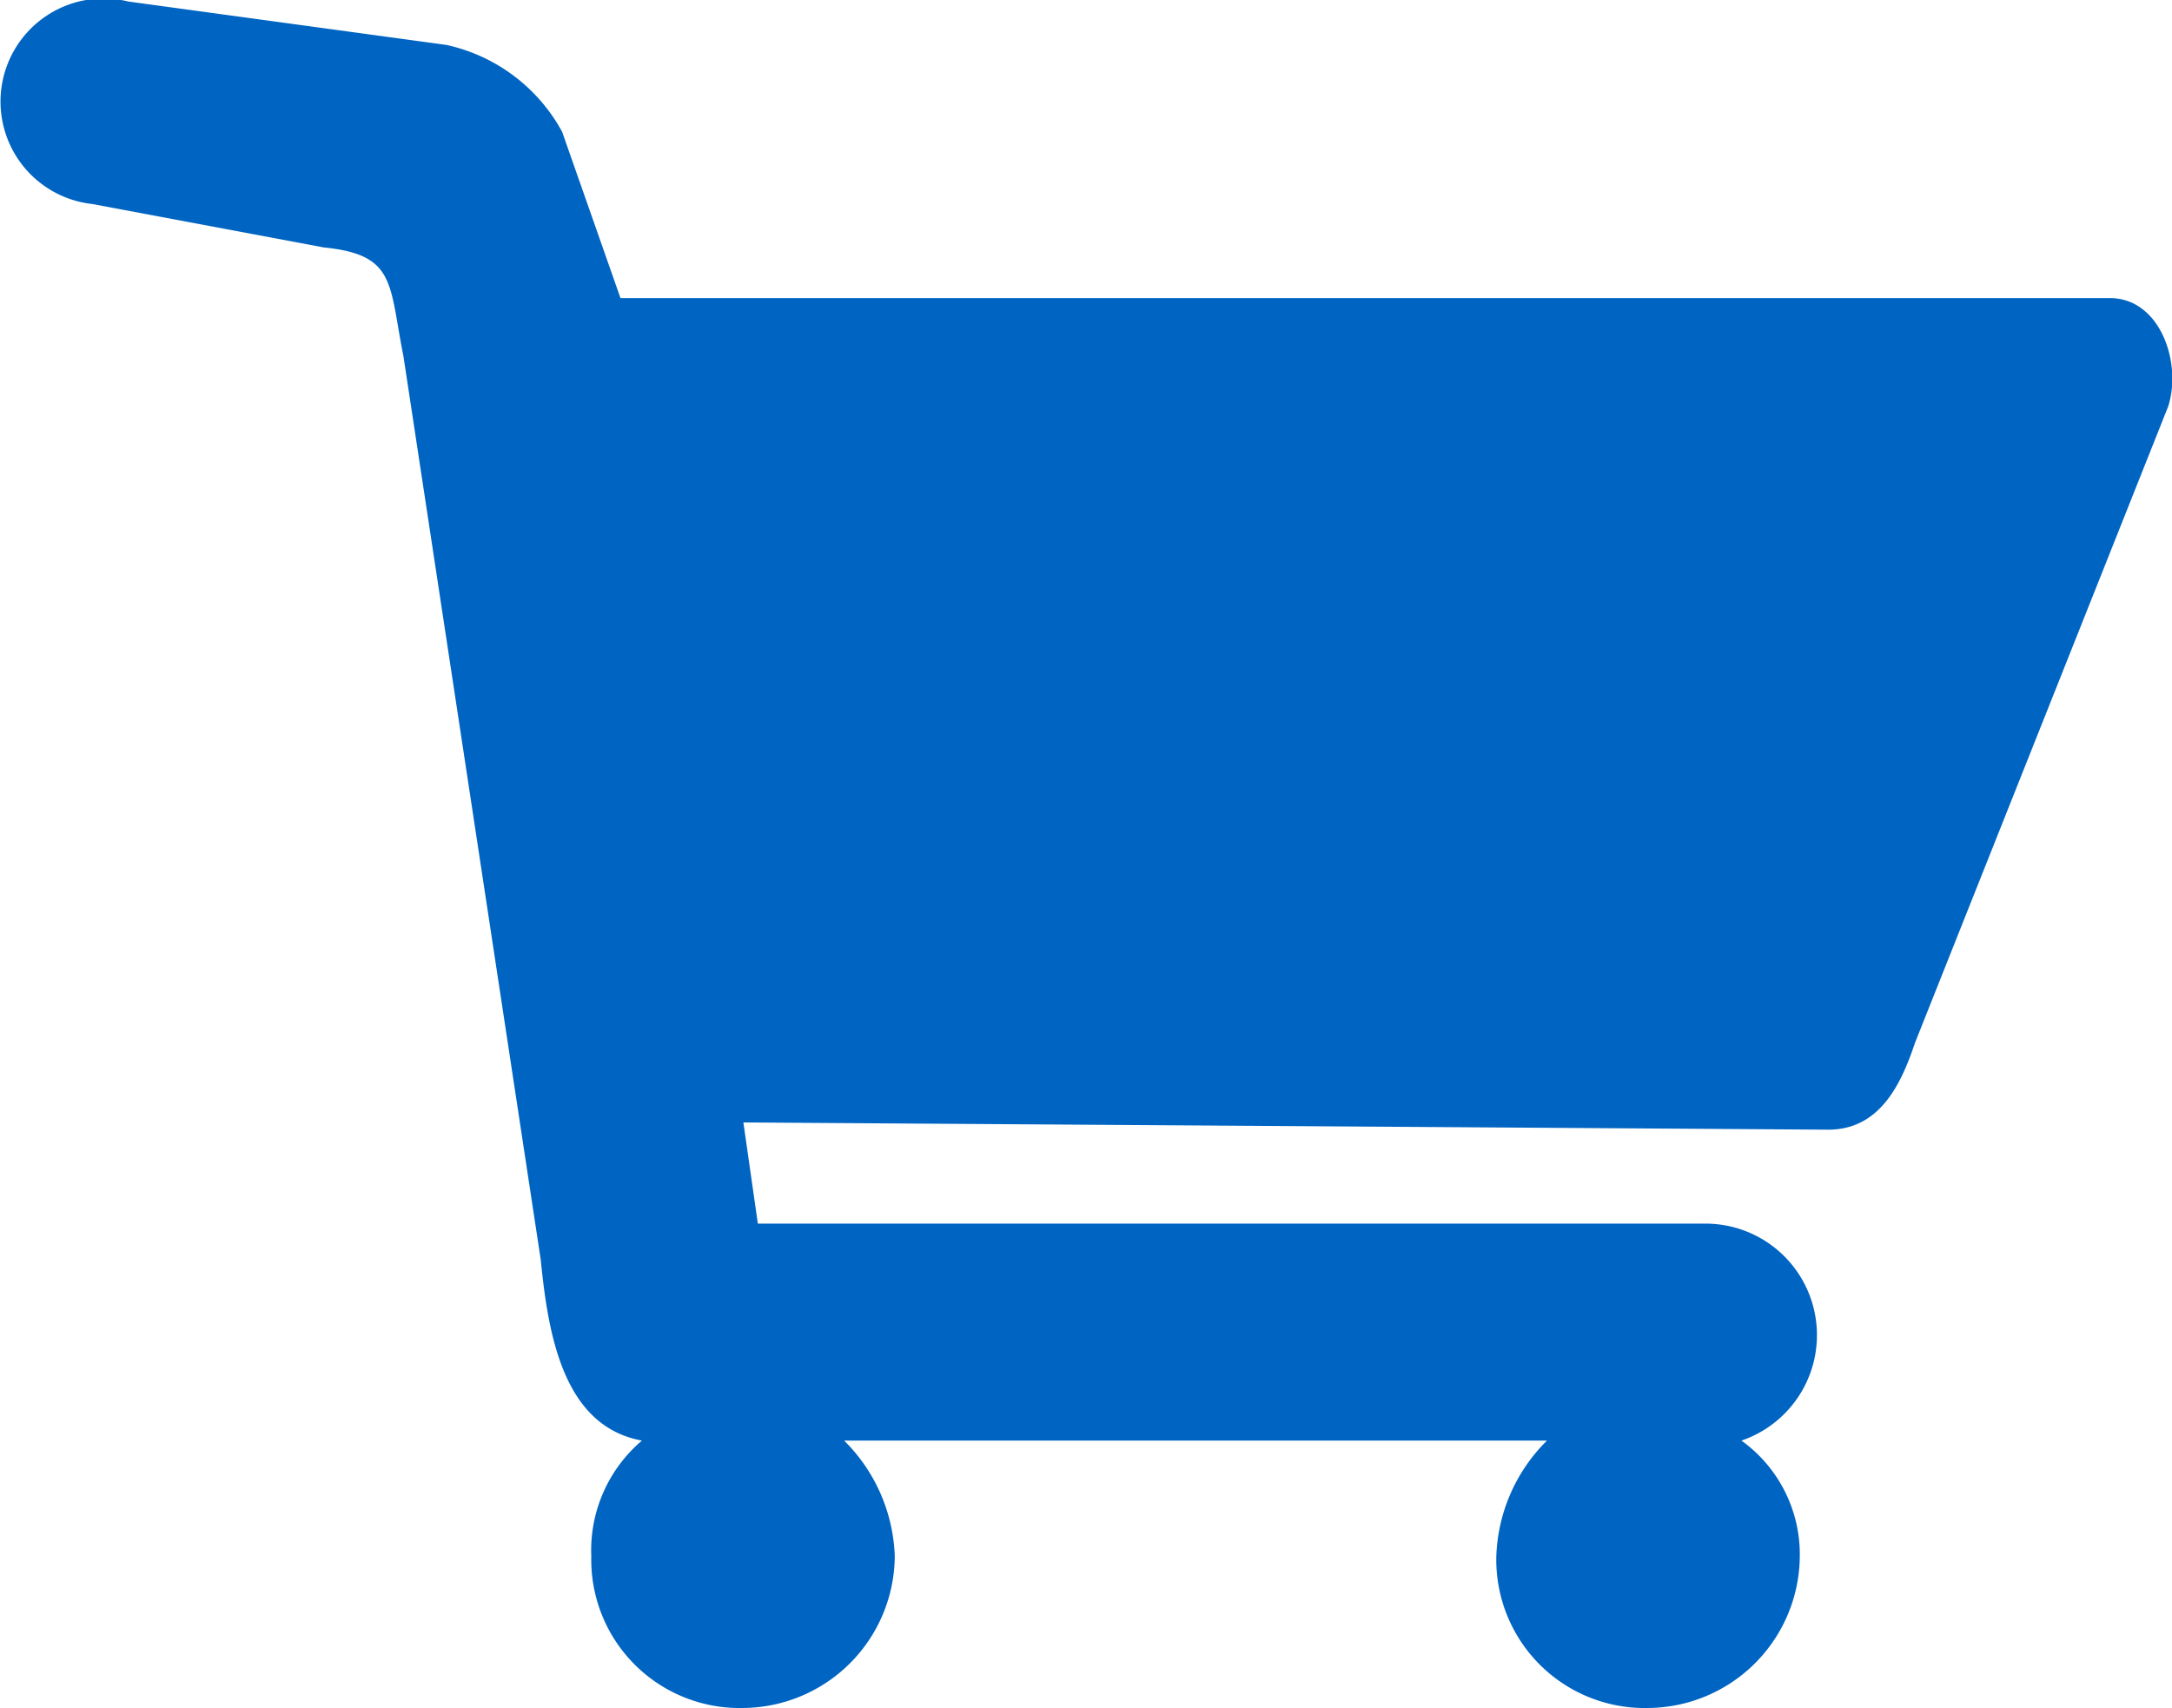 <svg xmlns="http://www.w3.org/2000/svg" width="18.609" height="14.636" viewBox="0 0 18.609 14.636"><defs><style>.a{fill:#0064C2;fill-rule:evenodd;}</style></defs><g transform="translate(-26.268 -48.776)"><g transform="translate(16.268 48.775)"><path class="a" d="M17.367,48.789l2.726.372a1.491,1.491,0,0,1,.991.744l.5,1.425H34.344c.434,0,.62.558.5.929l-2.169,5.452c-.124.372-.31.744-.744.744l-9.294-.062.124.867h8.117a.955.955,0,0,1,.31,1.859,1.2,1.2,0,0,1,.5.991,1.309,1.309,0,0,1-1.3,1.3,1.271,1.271,0,0,1-1.3-1.3,1.462,1.462,0,0,1,.434-.991H23.5a1.462,1.462,0,0,1,.434.991,1.309,1.309,0,0,1-1.3,1.3,1.271,1.271,0,0,1-1.3-1.3,1.233,1.233,0,0,1,.434-.991c-.682-.124-.805-.929-.867-1.549l-1.177-7.745c-.124-.62-.062-.867-.682-.929l-1.983-.372A.883.883,0,1,1,17.367,48.789Z" transform="translate(-6.268 -48.775)"/></g></g></svg>